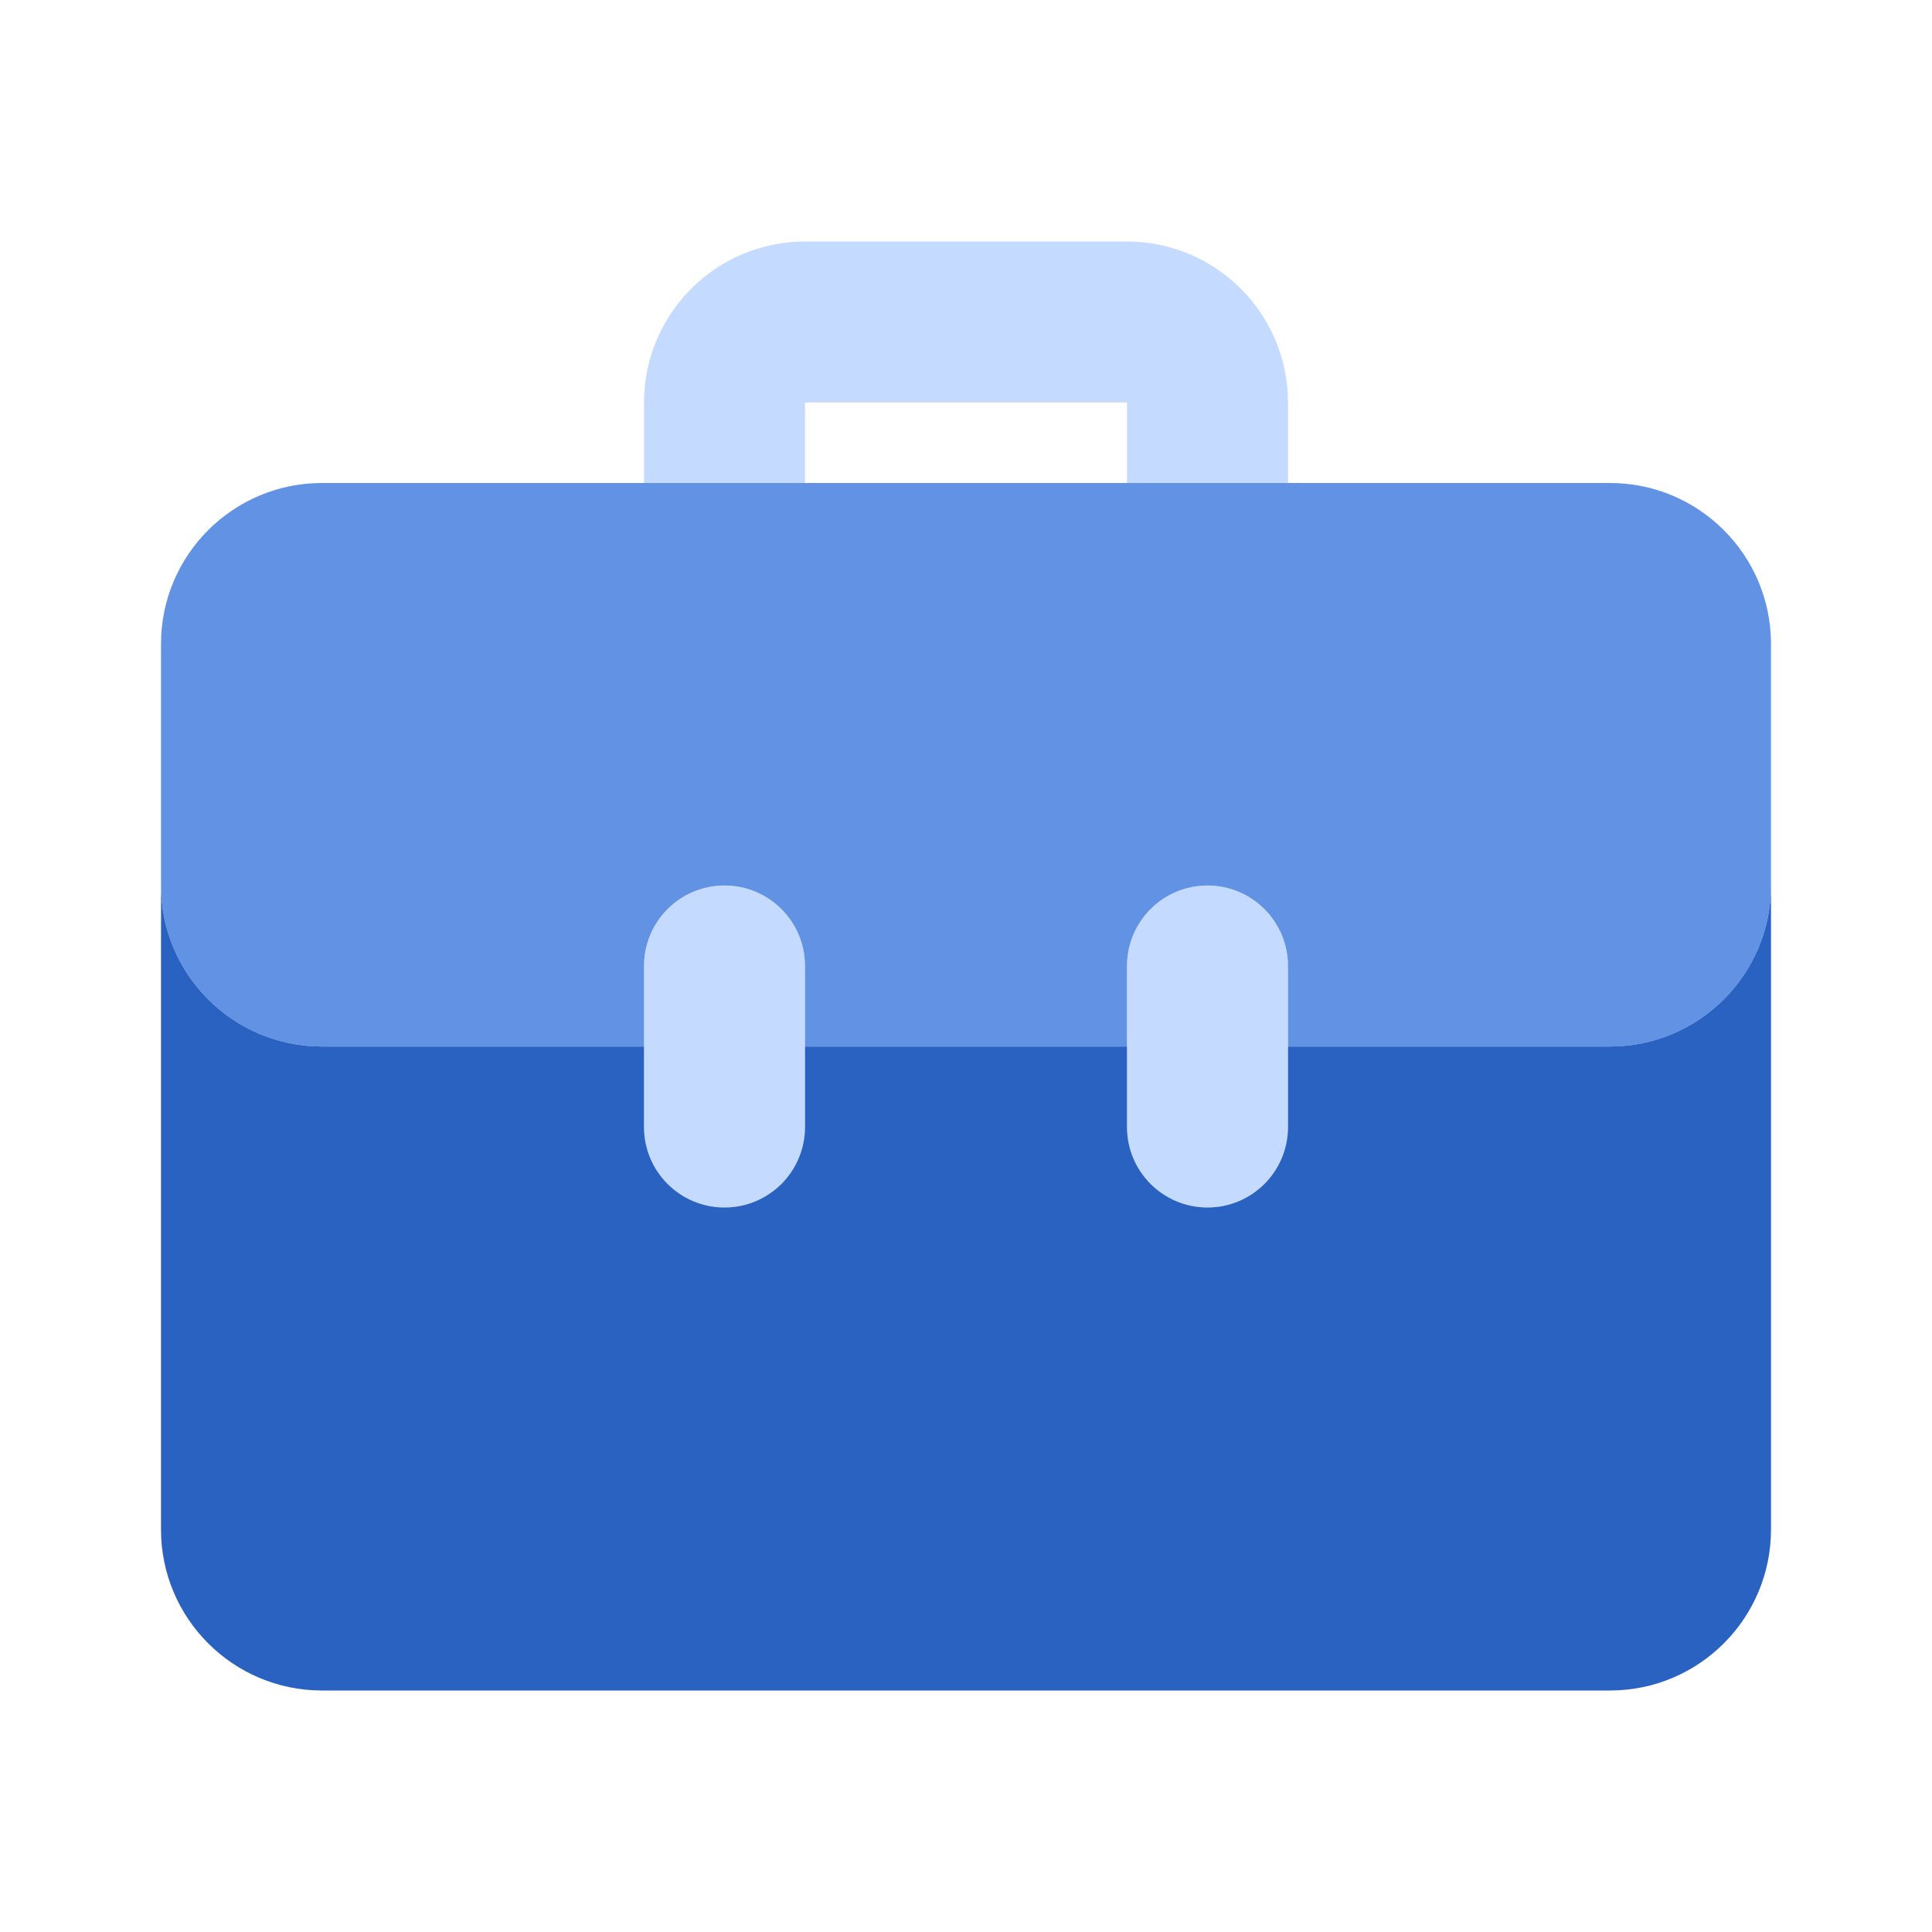 <?xml version="1.0" encoding="UTF-8"?> <svg xmlns="http://www.w3.org/2000/svg" width="60" height="60" viewBox="0 0 60 60" fill="none"> <path d="M25 15V12.5H35V15H40V12.5C39.997 9.74 37.76 7.503 35 7.5H25C22.24 7.503 20.003 9.74 20 12.5V15H25Z" fill="#C4DAFF"></path> <path d="M22.5 37.5C21.12 37.5 20 36.382 20 35.001C20 35.001 20 35 20 35V30C20 28.619 21.119 27.5 22.5 27.5C23.881 27.5 25 28.619 25 30V35C25 36.38 23.882 37.5 22.501 37.5C22.501 37.5 22.5 37.5 22.5 37.5ZM37.5 37.5C36.12 37.5 35 36.382 35 35.001C35 35.001 35 35 35 35V30C35 28.619 36.119 27.5 37.5 27.5C38.881 27.5 40 28.619 40 30V35C40 36.38 38.882 37.5 37.501 37.5C37.501 37.5 37.5 37.5 37.5 37.5Z" fill="#C4DAFF"></path> <path d="M50 15H10C7.239 15 5 17.239 5 20V27.5C5 30.261 7.239 32.5 10 32.5H20V30C20 28.619 21.119 27.5 22.5 27.5C23.881 27.5 25 28.619 25 30V32.5H35V30C35 28.619 36.119 27.5 37.5 27.5C38.881 27.5 40 28.619 40 30V32.5H50C52.761 32.5 55 30.261 55 27.5V20C55 17.239 52.761 15 50 15Z" fill="#6292E3"></path> <path d="M50 32.5H40V35C40 36.381 38.881 37.5 37.5 37.5C36.119 37.5 35 36.381 35 35V32.5H25V35C25 36.381 23.881 37.5 22.5 37.5C21.119 37.5 20 36.381 20 35V32.5H10C7.239 32.5 5 30.261 5 27.5V47.5C5 50.261 7.239 52.5 10 52.5H50C52.761 52.5 55 50.261 55 47.5V27.5C55 30.261 52.761 32.5 50 32.5Z" fill="#2962C1"></path> </svg> 